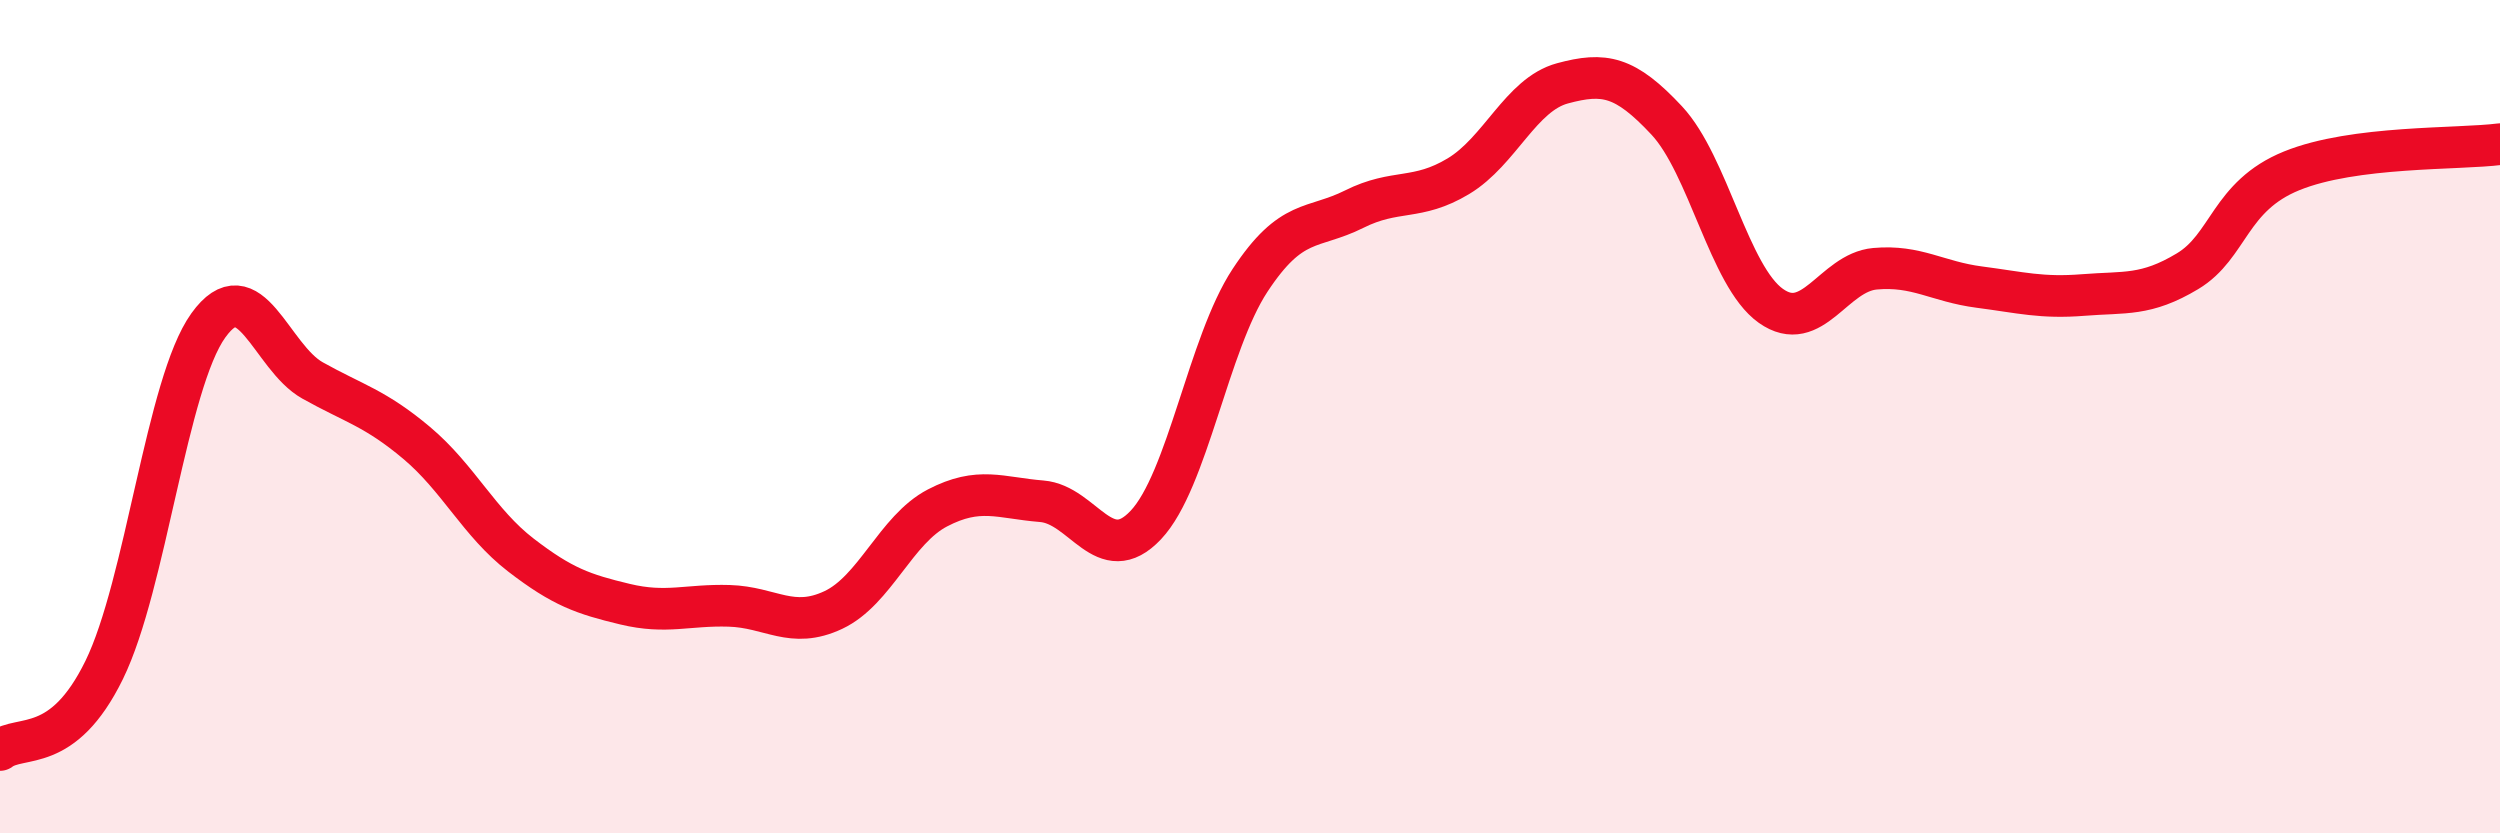 
    <svg width="60" height="20" viewBox="0 0 60 20" xmlns="http://www.w3.org/2000/svg">
      <path
        d="M 0,18 C 0.5,17.62 1.5,18.12 2.5,16.08 C 3.5,14.04 4,9.2 5,7.81 C 6,6.42 6.5,8.57 7.5,9.13 C 8.5,9.69 9,9.79 10,10.63 C 11,11.47 11.5,12.55 12.5,13.32 C 13.5,14.09 14,14.26 15,14.5 C 16,14.74 16.5,14.51 17.5,14.54 C 18.5,14.57 19,15.11 20,14.64 C 21,14.17 21.5,12.71 22.5,12.19 C 23.5,11.67 24,11.95 25,12.03 C 26,12.11 26.5,13.66 27.5,12.6 C 28.5,11.54 29,8.25 30,6.73 C 31,5.21 31.5,5.52 32.5,5.02 C 33.5,4.52 34,4.83 35,4.23 C 36,3.63 36.5,2.27 37.5,2 C 38.5,1.73 39,1.82 40,2.89 C 41,3.96 41.5,6.63 42.5,7.34 C 43.5,8.05 44,6.54 45,6.45 C 46,6.36 46.5,6.76 47.5,6.89 C 48.5,7.02 49,7.16 50,7.08 C 51,7 51.5,7.11 52.5,6.51 C 53.5,5.91 53.5,4.71 55,4.1 C 56.5,3.49 59,3.59 60,3.46L60 20L0 20Z"
        fill="#EB0A25"
        opacity="0.1"
        stroke-linecap="round"
        stroke-linejoin="round"
      />
      <path
        d="M 0,18 C 0.5,17.62 1.5,18.12 2.5,16.08 C 3.5,14.04 4,9.2 5,7.81 C 6,6.42 6.5,8.57 7.5,9.13 C 8.5,9.69 9,9.79 10,10.63 C 11,11.47 11.5,12.55 12.5,13.32 C 13.5,14.09 14,14.26 15,14.5 C 16,14.74 16.5,14.51 17.5,14.54 C 18.5,14.57 19,15.11 20,14.64 C 21,14.17 21.5,12.71 22.5,12.19 C 23.5,11.67 24,11.95 25,12.03 C 26,12.11 26.5,13.66 27.5,12.6 C 28.5,11.54 29,8.25 30,6.73 C 31,5.21 31.5,5.52 32.5,5.02 C 33.5,4.52 34,4.83 35,4.23 C 36,3.63 36.5,2.27 37.5,2 C 38.5,1.73 39,1.82 40,2.89 C 41,3.96 41.5,6.63 42.5,7.34 C 43.5,8.05 44,6.54 45,6.45 C 46,6.36 46.5,6.76 47.5,6.89 C 48.5,7.02 49,7.16 50,7.08 C 51,7 51.5,7.11 52.5,6.51 C 53.5,5.91 53.5,4.71 55,4.1 C 56.5,3.49 59,3.59 60,3.46"
        stroke="#EB0A25"
        stroke-width="1"
        fill="none"
        stroke-linecap="round"
        stroke-linejoin="round"
      />
    </svg>
  